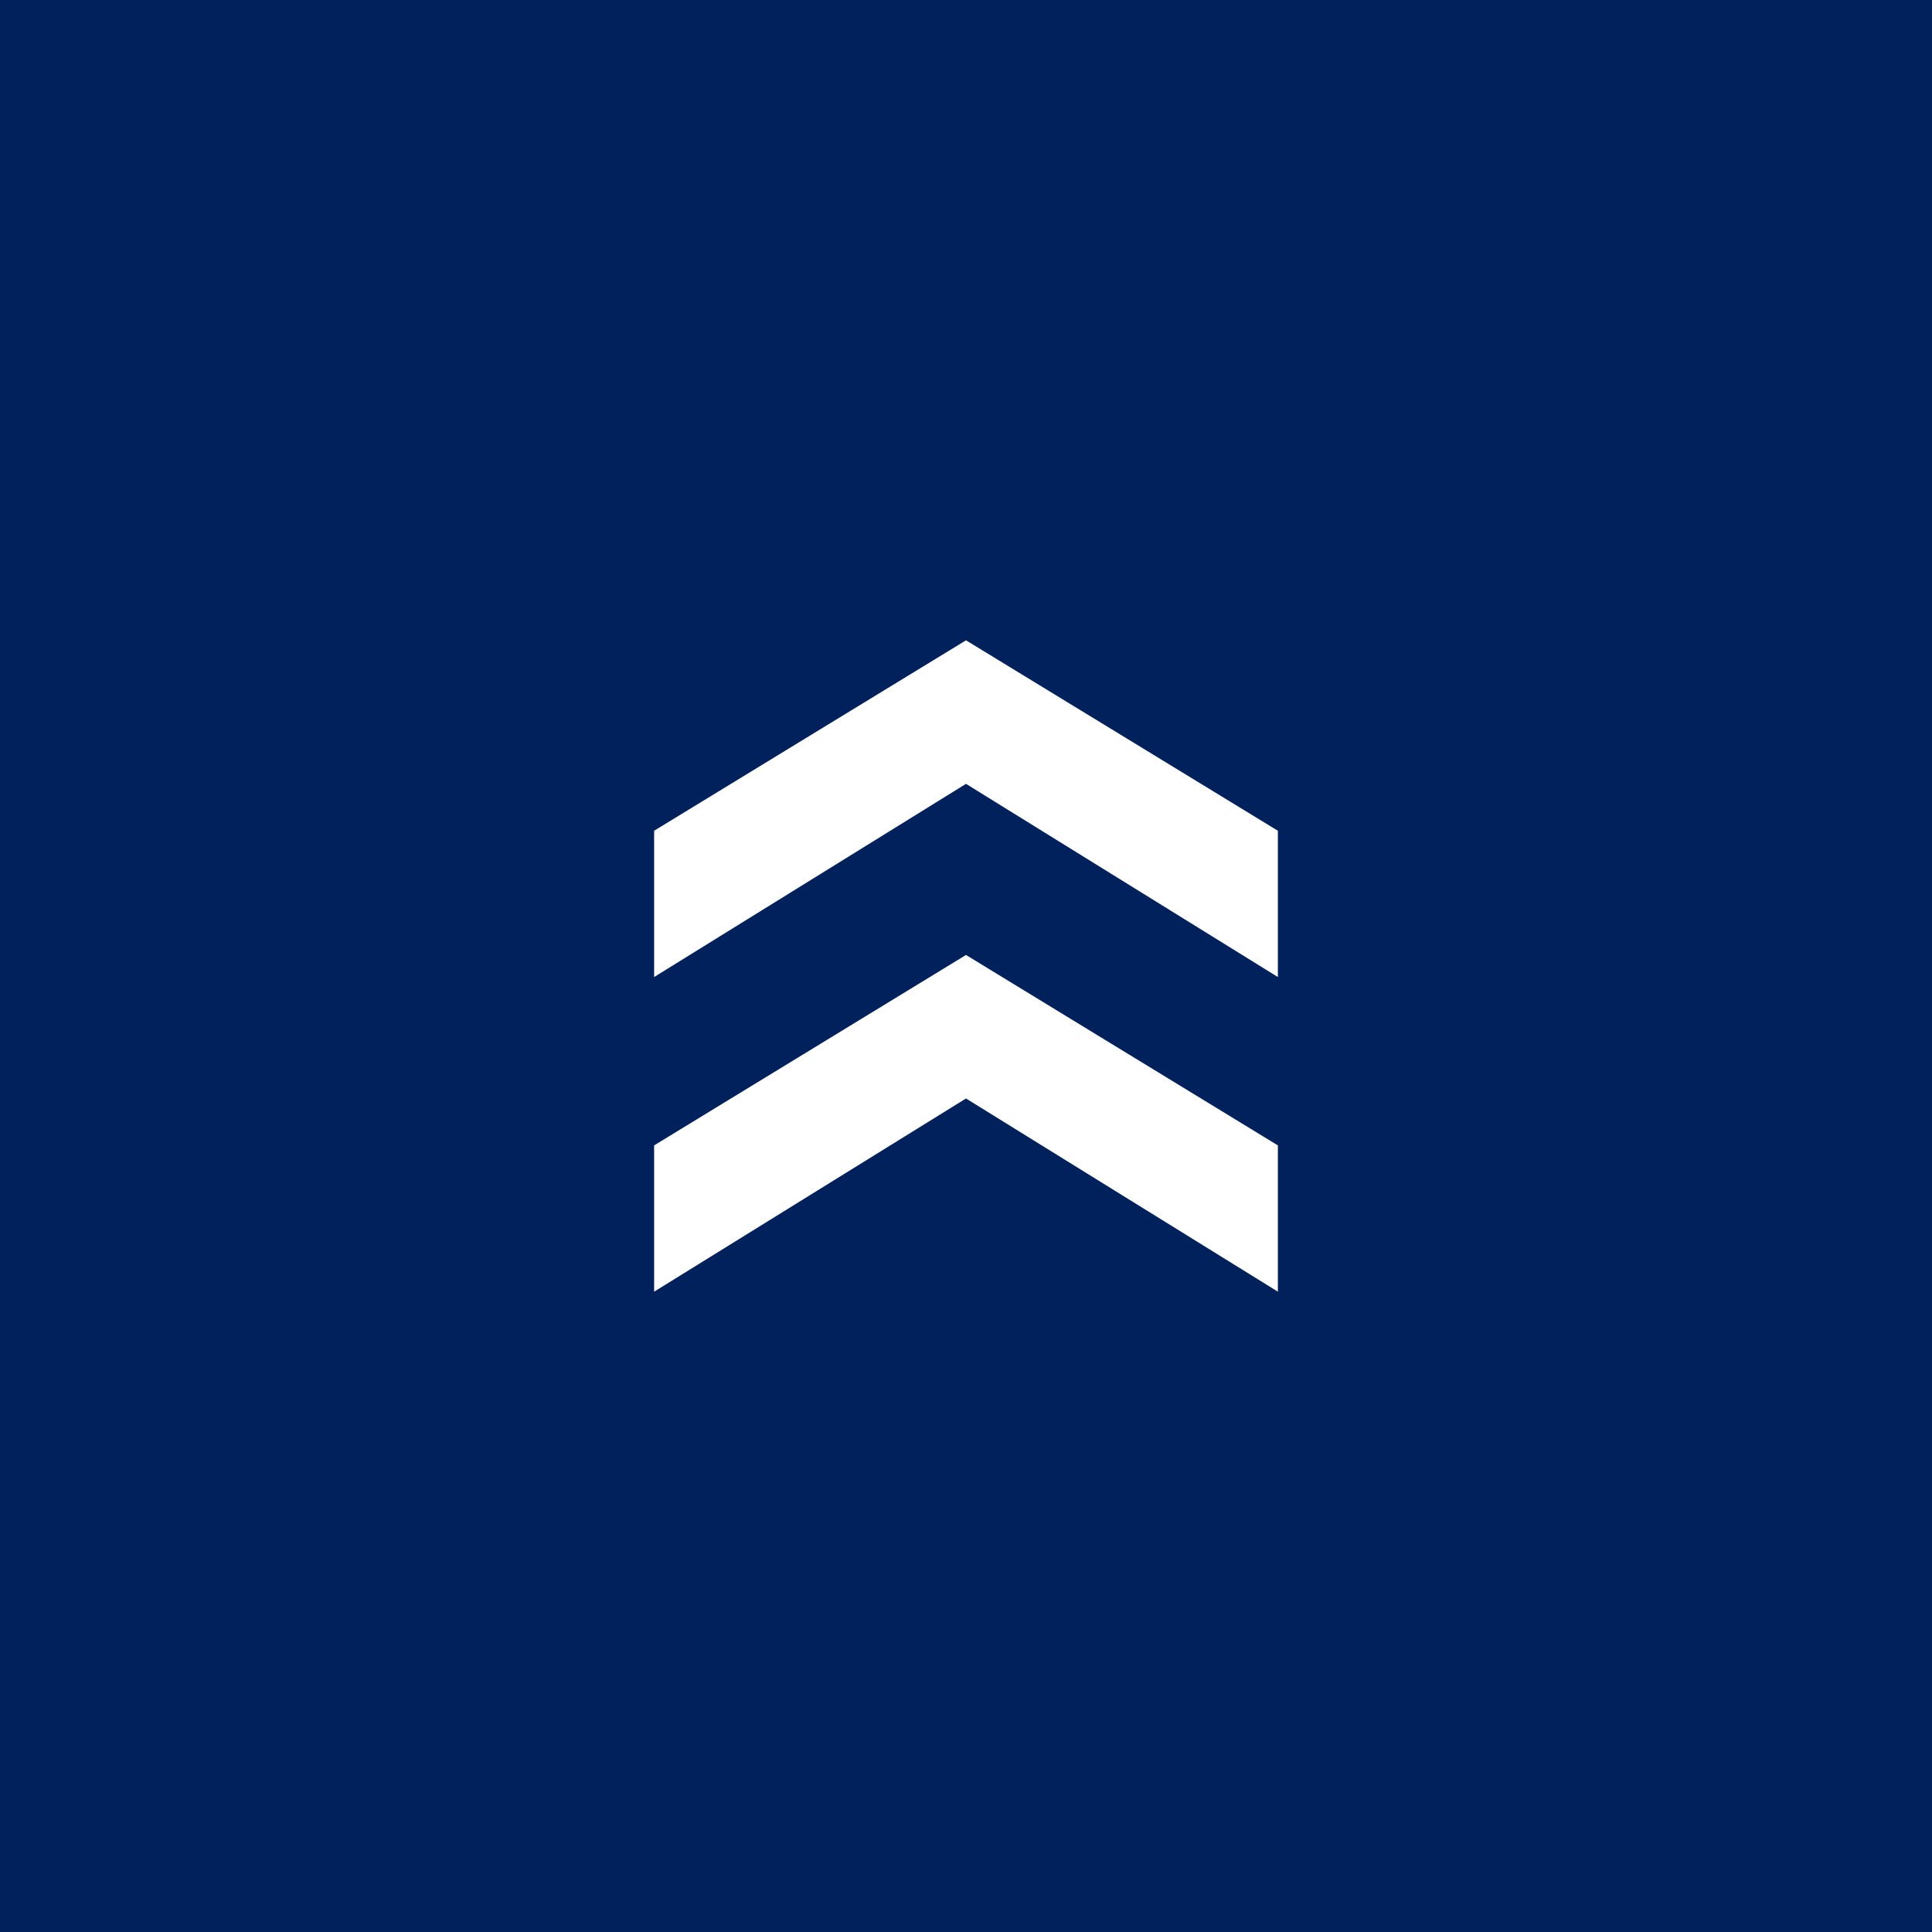 <?xml version="1.0" encoding="utf-8"?>
<!-- Generator: Adobe Illustrator 20.1.0, SVG Export Plug-In . SVG Version: 6.00 Build 0)  -->
<svg version="1.1" id="レイヤー_1" xmlns="http://www.w3.org/2000/svg" xmlns:xlink="http://www.w3.org/1999/xlink" x="0px"
	 y="0px" width="70px" height="70px" viewBox="0 0 70 70" style="enable-background:new 0 0 70 70;" xml:space="preserve">
<style type="text/css">
	.st0{fill:#00215B;}
	.st1{fill:#FFFFFF;}
</style>
<rect class="st0" width="70" height="70"/>
<g>
	<polygon class="st1" points="23.7,35.4 23.7,30.1 35,23.2 46.3,30.1 46.3,35.4 35,28.4 	"/>
	<polygon class="st1" points="23.7,46.8 23.7,41.5 35,34.6 46.3,41.5 46.3,46.8 35,39.8 	"/>
</g>
<g>
</g>
<g>
</g>
<g>
</g>
<g>
</g>
<g>
</g>
<g>
</g>
</svg>

